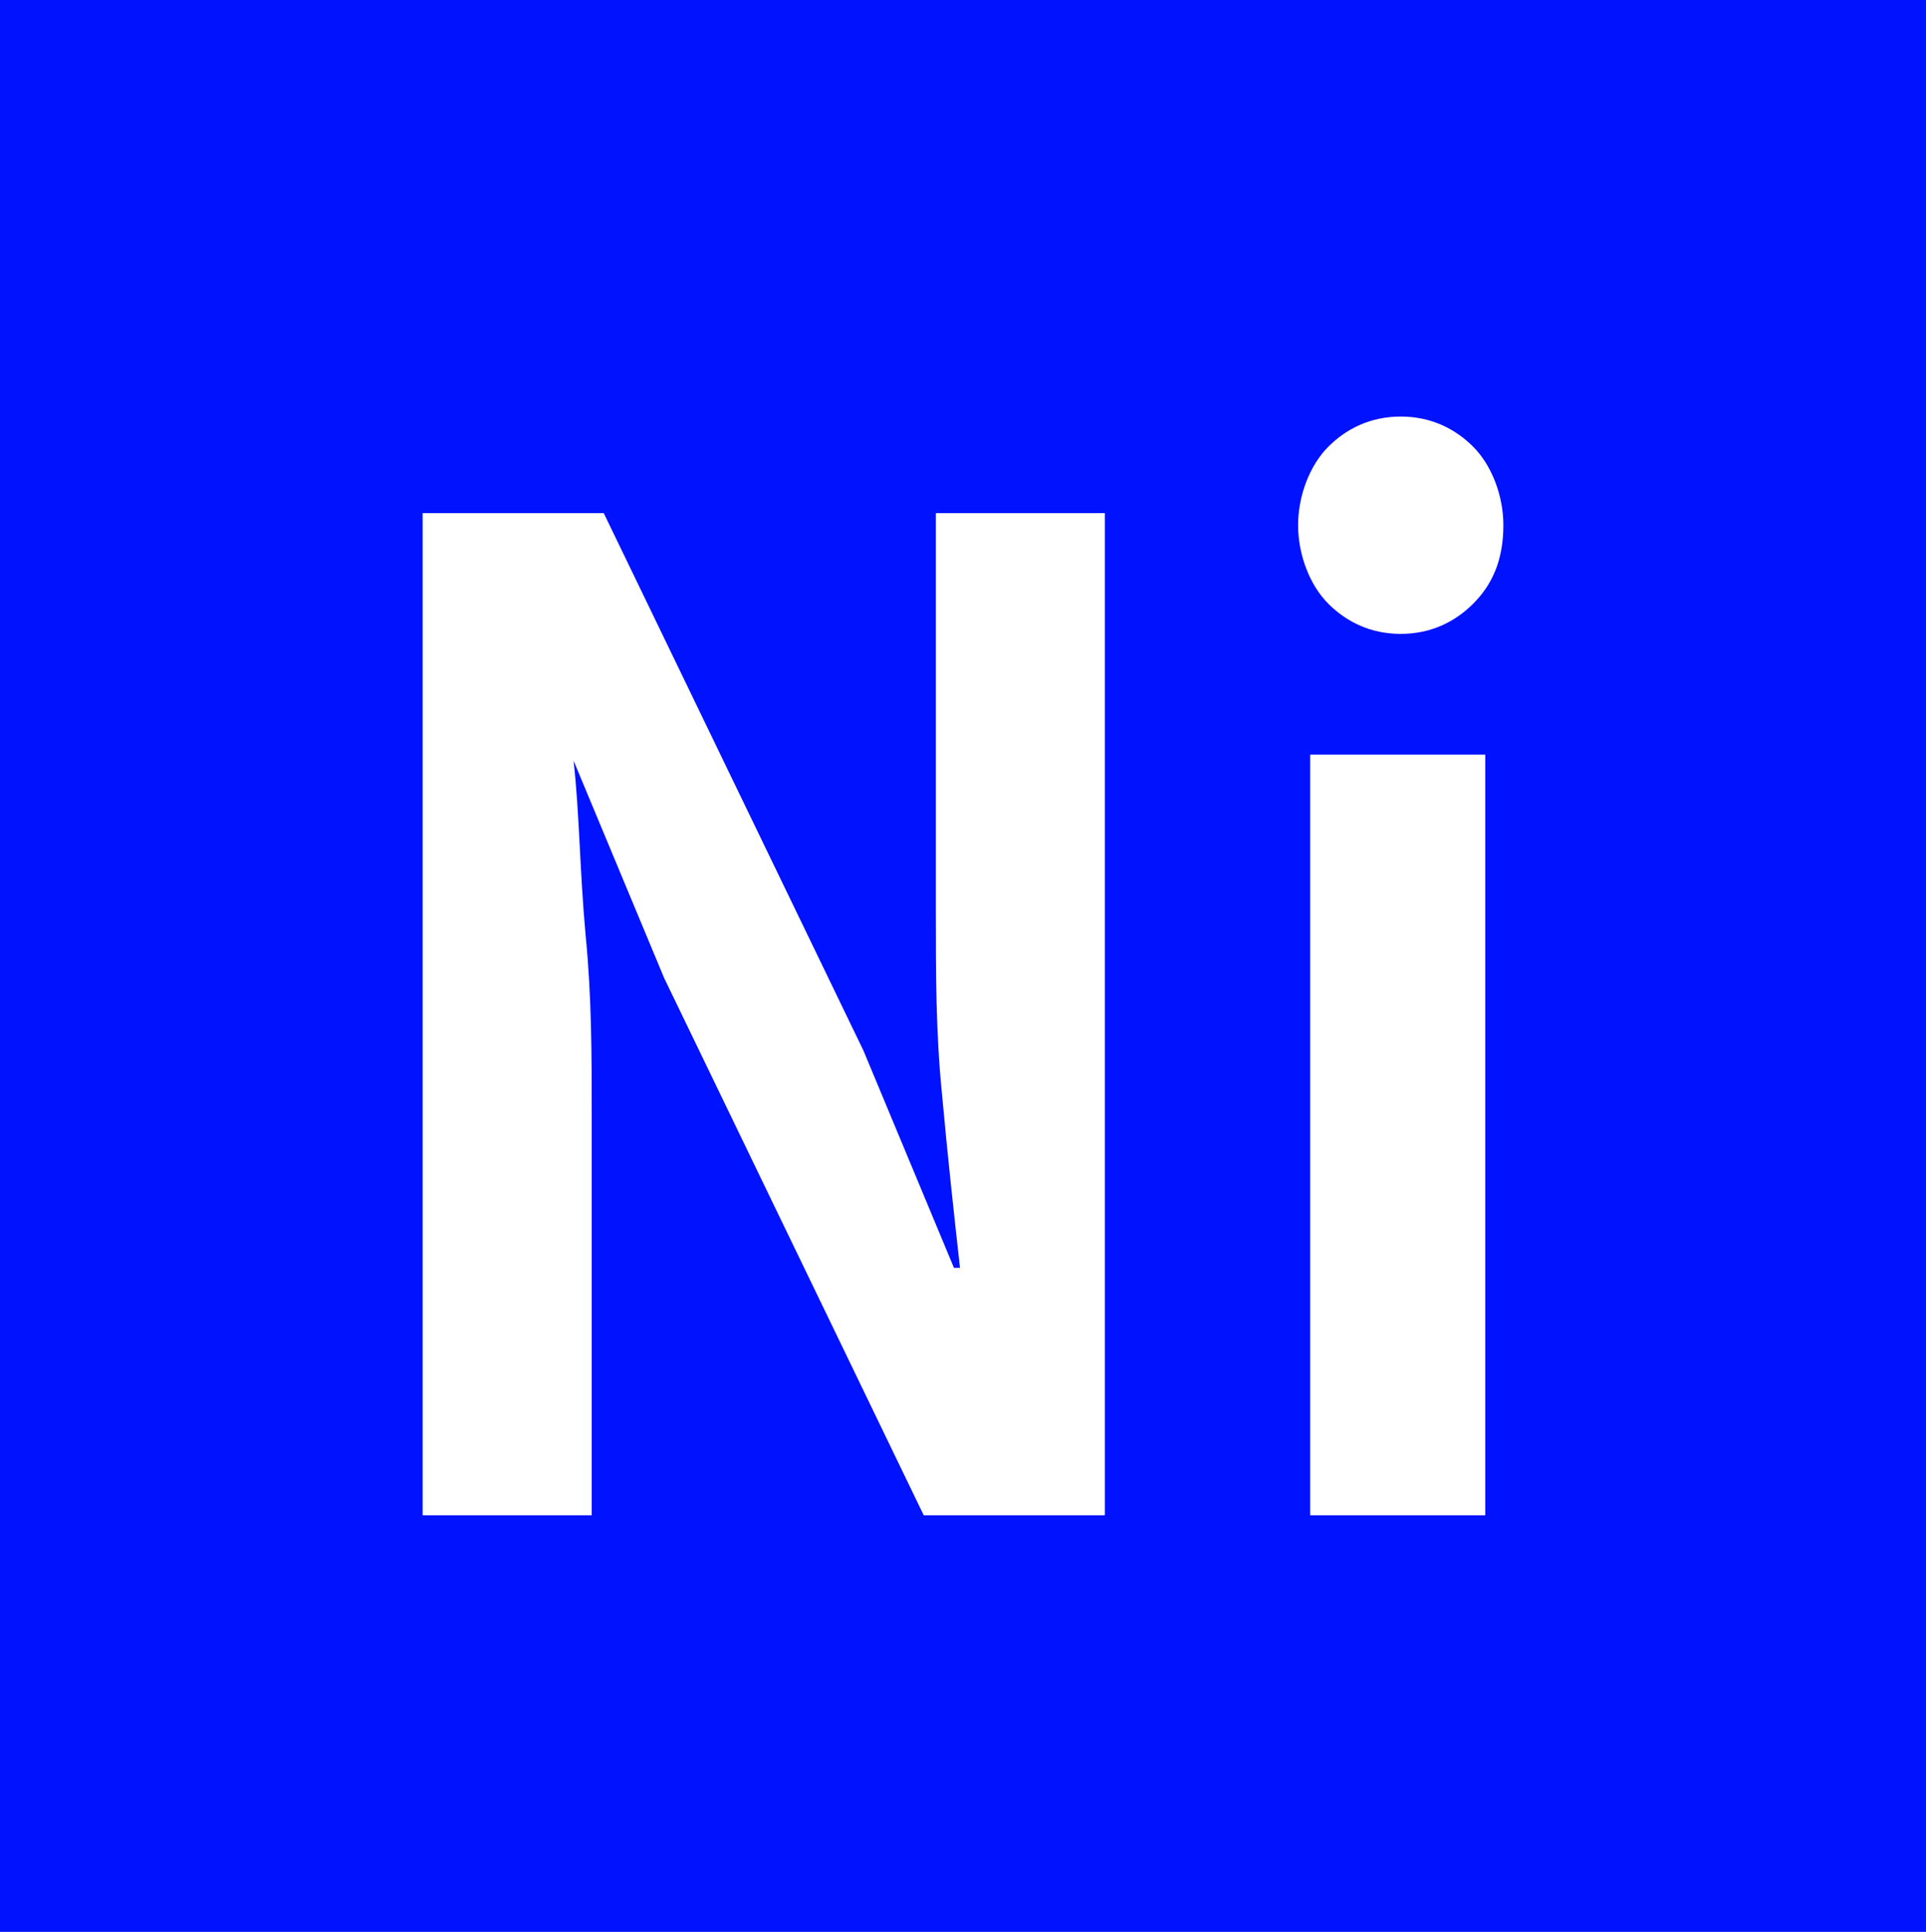 <?xml version="1.0" encoding="utf-8"?>
<!-- Generator: Adobe Illustrator 28.0.0, SVG Export Plug-In . SVG Version: 6.00 Build 0)  -->
<svg version="1.1" id="图层_1" xmlns="http://www.w3.org/2000/svg" xmlns:xlink="http://www.w3.org/1999/xlink" x="0px" y="0px"
	 viewBox="0 0 31.9 32" style="enable-background:new 0 0 31.9 32;" xml:space="preserve">
<style type="text/css">
	.st0{fill:#0112FF;}
	.st1{fill:#FFFFFF;}
</style>
<g>
	<rect x="-0.5" y="-0.4" class="st0" width="32.8" height="32.8"/>
	<g>
		<path class="st1" d="M7,25.1V8.5h3l4.3,8.9l1.5,3.6h0.1c-0.1-0.9-0.2-1.8-0.3-2.9c-0.1-1-0.1-2-0.1-3V8.5h2.8v16.6h-3L11,16.2
			l-1.5-3.6H9.5c0.1,0.9,0.1,1.8,0.2,2.9c0.1,1,0.1,2,0.1,2.9v6.7H7z"/>
		<path class="st1" d="M23.2,10.5c-0.5,0-0.9-0.2-1.2-0.5c-0.3-0.3-0.5-0.8-0.5-1.3c0-0.5,0.2-1,0.5-1.3c0.3-0.3,0.7-0.5,1.2-0.5
			c0.5,0,0.9,0.2,1.2,0.5c0.3,0.3,0.5,0.8,0.5,1.3c0,0.6-0.2,1-0.5,1.3C24.1,10.3,23.7,10.5,23.2,10.5z M21.7,25.1V12.5h2.9v12.6
			H21.7z"/>
	</g>
</g>
</svg>
